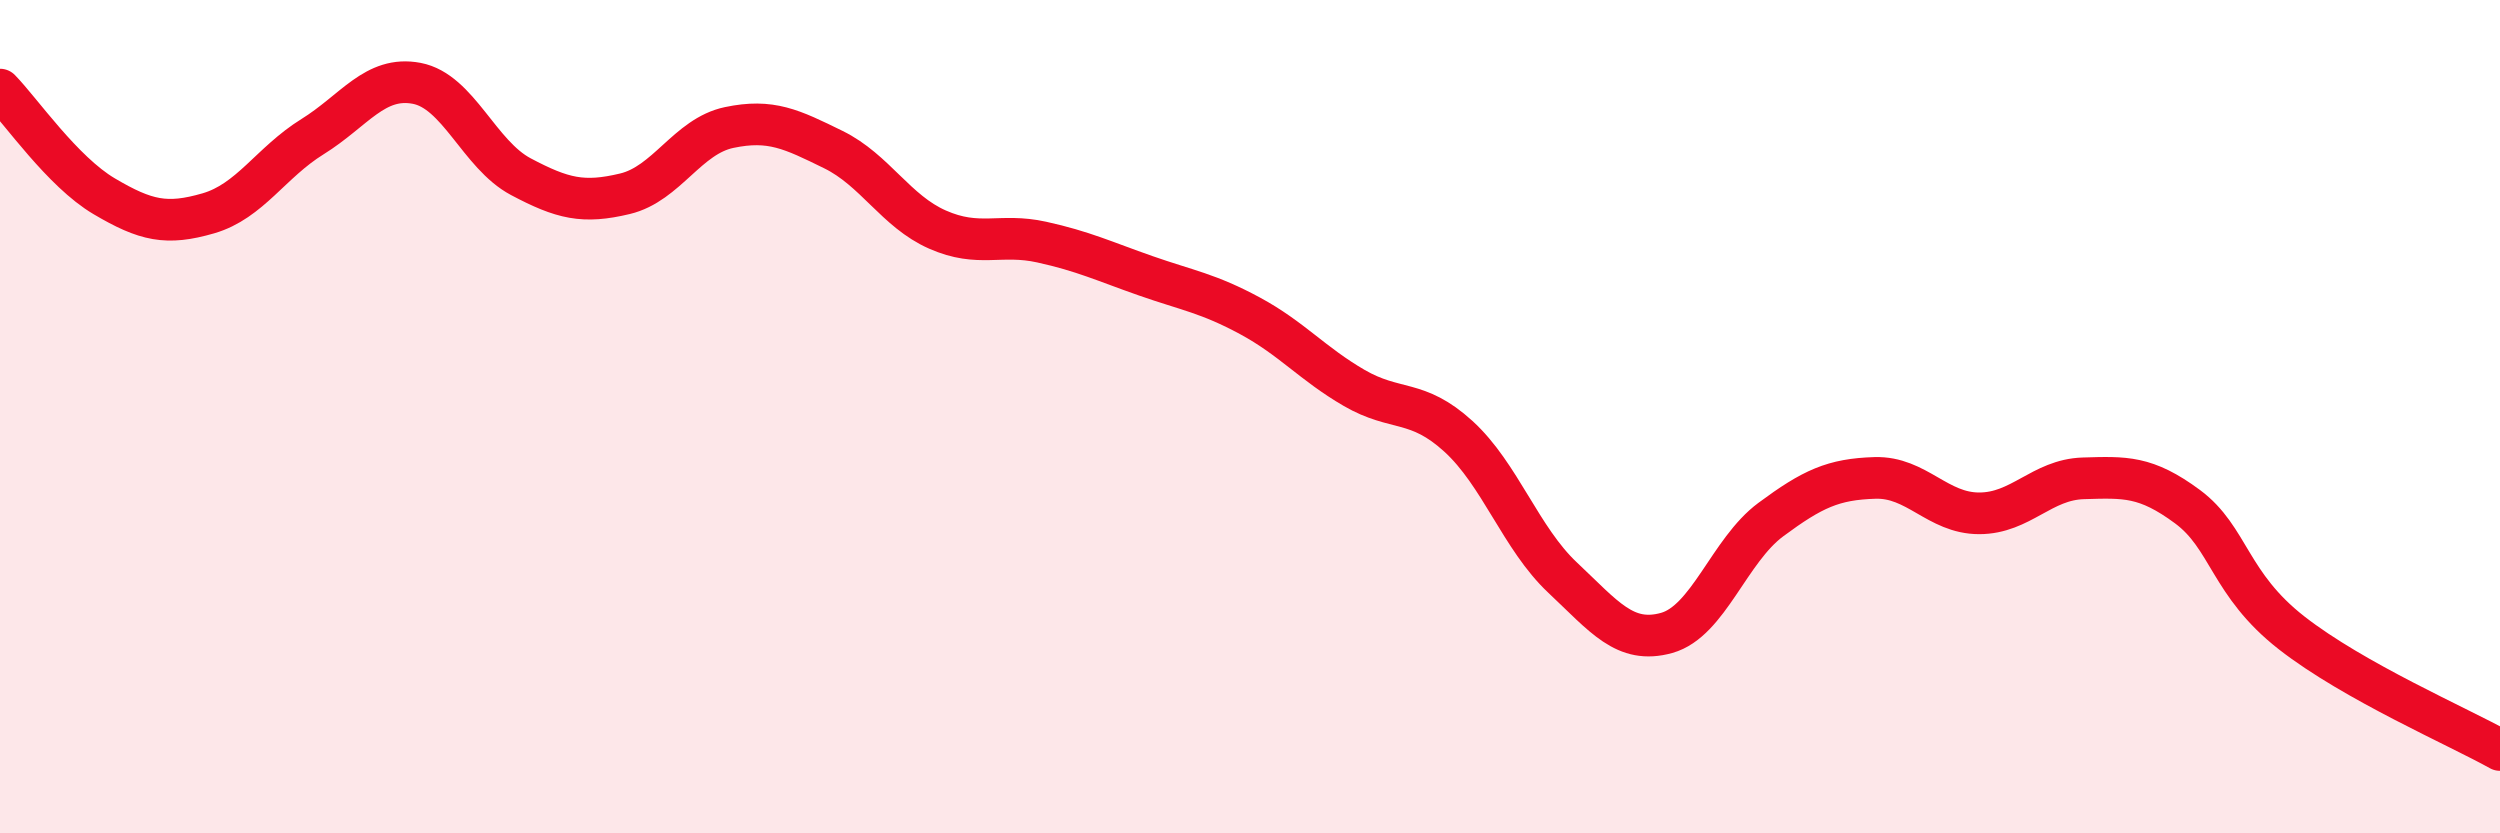 
    <svg width="60" height="20" viewBox="0 0 60 20" xmlns="http://www.w3.org/2000/svg">
      <path
        d="M 0,2.15 C 0.5,2.66 1.5,4.12 2.5,4.71 C 3.5,5.3 4,5.41 5,5.12 C 6,4.83 6.5,3.9 7.5,3.28 C 8.5,2.66 9,1.81 10,2 C 11,2.19 11.5,3.71 12.5,4.24 C 13.5,4.77 14,4.89 15,4.65 C 16,4.41 16.5,3.27 17.5,3.06 C 18.5,2.85 19,3.1 20,3.59 C 21,4.08 21.5,5.07 22.5,5.51 C 23.5,5.95 24,5.59 25,5.81 C 26,6.03 26.5,6.27 27.5,6.62 C 28.5,6.97 29,7.04 30,7.58 C 31,8.12 31.5,8.73 32.5,9.31 C 33.5,9.89 34,9.56 35,10.47 C 36,11.38 36.5,12.92 37.5,13.86 C 38.5,14.8 39,15.47 40,15.19 C 41,14.91 41.5,13.21 42.5,12.47 C 43.5,11.73 44,11.5 45,11.47 C 46,11.44 46.5,12.32 47.5,12.32 C 48.5,12.32 49,11.51 50,11.48 C 51,11.45 51.5,11.42 52.5,12.16 C 53.5,12.9 53.5,14.02 55,15.19 C 56.5,16.36 59,17.44 60,18L60 20L0 20Z"
        fill="#EB0A25"
        opacity="0.1"
        stroke-linecap="round"
        stroke-linejoin="round"
      />
      <path
        d="M 0,2.15 C 0.5,2.66 1.5,4.12 2.5,4.71 C 3.5,5.3 4,5.41 5,5.12 C 6,4.83 6.5,3.9 7.5,3.28 C 8.5,2.66 9,1.81 10,2 C 11,2.19 11.5,3.71 12.5,4.24 C 13.5,4.77 14,4.89 15,4.65 C 16,4.41 16.5,3.27 17.5,3.06 C 18.5,2.85 19,3.1 20,3.59 C 21,4.08 21.5,5.07 22.5,5.51 C 23.5,5.95 24,5.59 25,5.81 C 26,6.03 26.5,6.27 27.5,6.62 C 28.5,6.97 29,7.04 30,7.58 C 31,8.12 31.5,8.73 32.5,9.31 C 33.5,9.89 34,9.56 35,10.47 C 36,11.38 36.5,12.92 37.5,13.86 C 38.5,14.8 39,15.47 40,15.19 C 41,14.91 41.5,13.21 42.5,12.47 C 43.5,11.73 44,11.5 45,11.47 C 46,11.44 46.5,12.32 47.5,12.32 C 48.5,12.32 49,11.51 50,11.48 C 51,11.45 51.5,11.42 52.5,12.16 C 53.5,12.9 53.5,14.02 55,15.19 C 56.5,16.36 59,17.44 60,18"
        stroke="#EB0A25"
        stroke-width="1"
        fill="none"
        stroke-linecap="round"
        stroke-linejoin="round"
      />
    </svg>
  